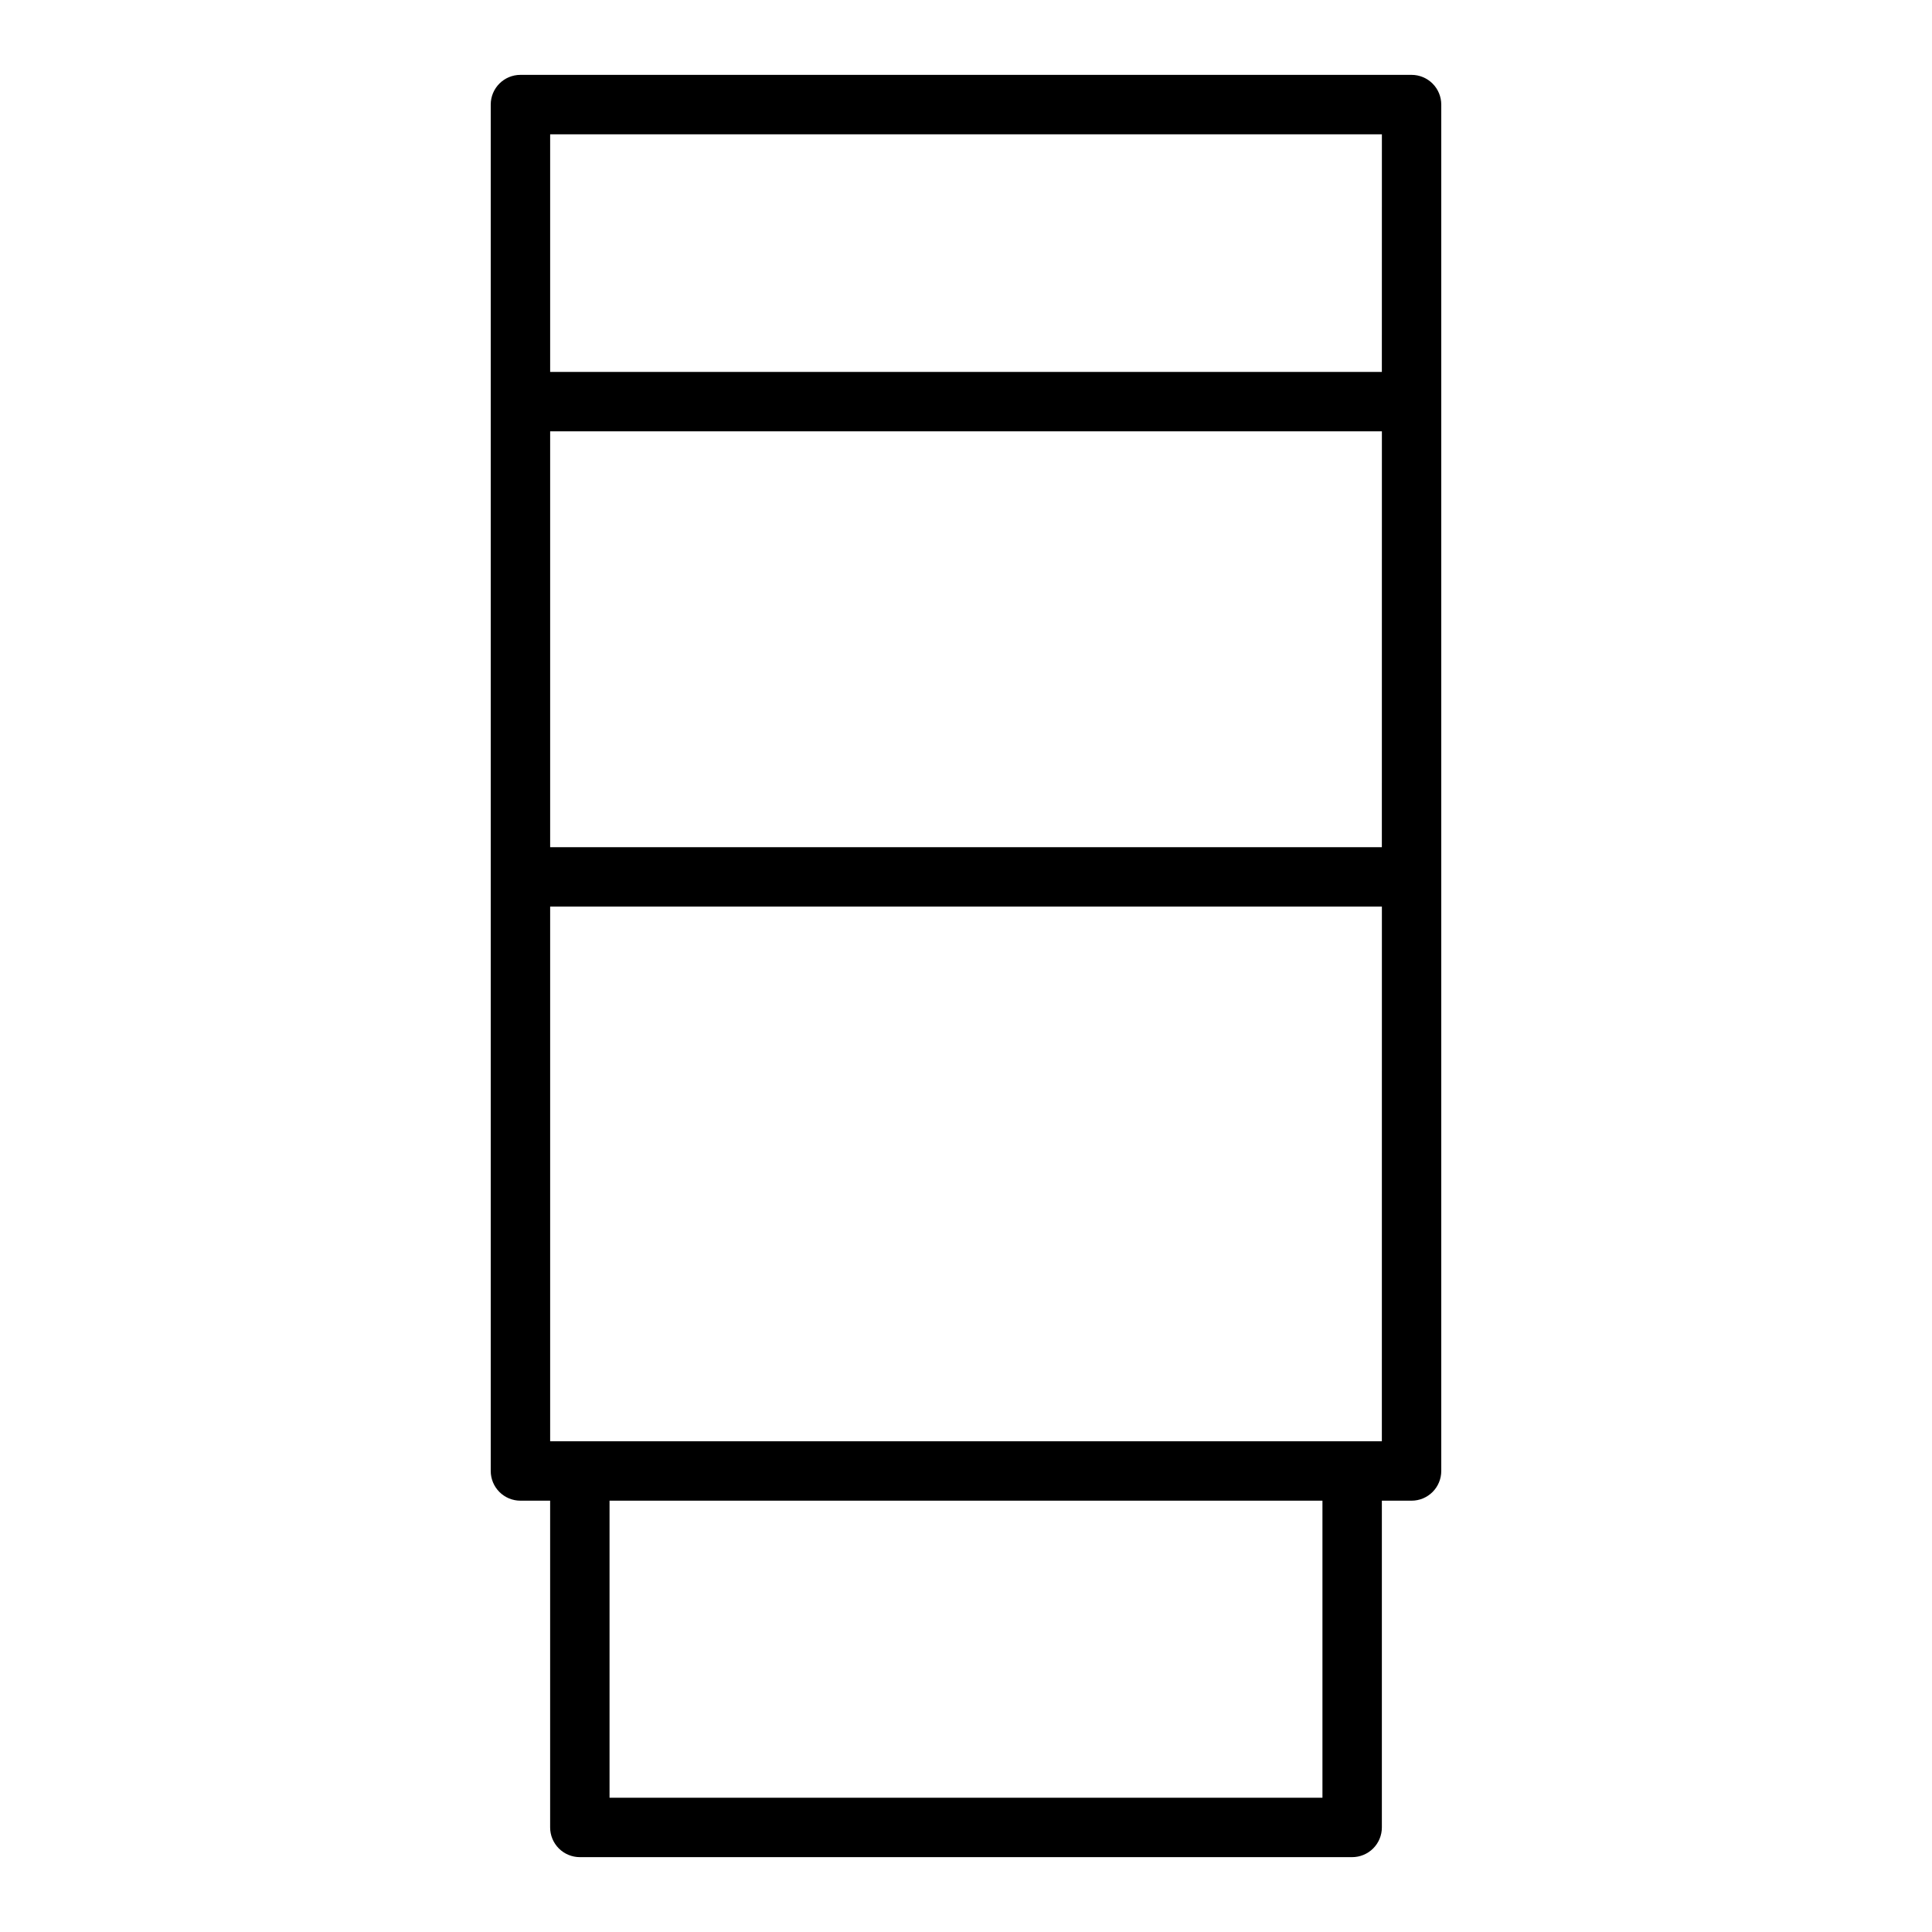 <?xml version="1.0" encoding="UTF-8"?>
<!-- Uploaded to: ICON Repo, www.svgrepo.com, Generator: ICON Repo Mixer Tools -->
<svg fill="#000000" width="800px" height="800px" version="1.1" viewBox="144 144 512 512" xmlns="http://www.w3.org/2000/svg">
 <path d="m518.08 163.84h-236.16c-4.348 0-7.871 3.527-7.871 7.875v362.11c0 2.086 0.828 4.09 2.305 5.566 1.477 1.477 3.481 2.305 5.566 2.305h7.871v86.594c0 2.086 0.832 4.09 2.309 5.566 1.473 1.473 3.477 2.305 5.566 2.305h204.67c2.086 0 4.09-0.832 5.566-2.305 1.477-1.477 2.305-3.481 2.305-5.566v-86.594h7.871c2.09 0 4.09-0.828 5.566-2.305 1.477-1.477 2.305-3.481 2.305-5.566v-362.11c0-2.09-0.828-4.09-2.305-5.566-1.477-1.477-3.477-2.309-5.566-2.309zm-23.617 456.58h-188.93v-78.719h188.93zm15.742-94.465h-220.41v-141.7h220.42zm0-157.44-220.41 0.004v-110.21h220.42zm0-125.95-220.41 0.004v-62.977h220.42z"/>
</svg>